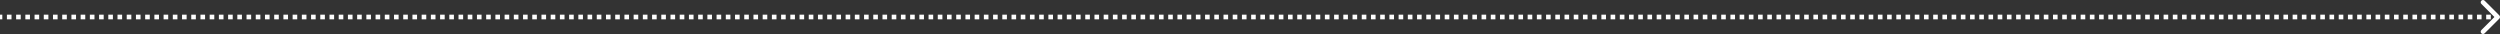 <?xml version="1.0" encoding="UTF-8"?> <svg xmlns="http://www.w3.org/2000/svg" viewBox="0 0 1083 14.728" fill="none"><rect x="0" y="0" width="1083" height="14.728" fill="#333333" stroke="none"/><path d="M1082.707 8.071C1083.098 7.681 1083.098 7.047 1082.707 6.657L1076.342 0.293C1075.953 -0.098 1075.32 -0.098 1074.93 0.293C1074.537 0.683 1074.537 1.317 1074.93 1.707L1080.585 7.364L1074.93 13.021C1074.537 13.411 1074.537 14.045 1074.93 14.435C1075.32 14.826 1075.953 14.826 1076.342 14.435L1082.707 8.071ZM0 8.364H0.998V6.364H0V8.364ZM2.994 8.364H4.991V6.364H2.994V8.364ZM6.987 8.364H8.983V6.364H6.987V8.364ZM10.98 8.364H12.976V6.364H10.98V8.364ZM14.972 8.364H16.969V6.364H14.972V8.364ZM18.965 8.364H20.961V6.364H18.965V8.364ZM22.958 8.364H24.954V6.364H22.958V8.364ZM26.95 8.364H28.947V6.364H26.95V8.364ZM30.943 8.364H32.939V6.364H30.943V8.364ZM34.935 8.364H36.932V6.364H34.935V8.364ZM38.928 8.364H40.924V6.364H38.928V8.364ZM42.921 8.364H44.917V6.364H42.921V8.364ZM46.913 8.364H48.91V6.364H46.913V8.364ZM50.906 8.364H52.902V6.364H50.906V8.364ZM54.898 8.364H56.895V6.364H54.898V8.364ZM58.891 8.364H60.888V6.364H58.891V8.364ZM62.884 8.364H64.88V6.364H62.884V8.364ZM66.876 8.364H68.873V6.364H66.876V8.364ZM70.869 8.364H72.865V6.364H70.869V8.364ZM74.862 8.364H76.858V6.364H74.862V8.364ZM78.854 8.364H80.85V6.364H78.854V8.364ZM82.847 8.364H84.843V6.364H82.847V8.364ZM86.84 8.364H88.836V6.364H86.84V8.364ZM90.832 8.364H92.829V6.364H90.832V8.364ZM94.825 8.364H96.821V6.364H94.825V8.364ZM98.817 8.364H100.814V6.364H98.817V8.364ZM102.81 8.364H104.806V6.364H102.81V8.364ZM106.802 8.364H108.799V6.364H106.802V8.364ZM110.795 8.364H112.791V6.364H110.795V8.364ZM114.788 8.364H116.784V6.364H114.788V8.364ZM118.781 8.364H120.777V6.364H118.781V8.364ZM122.773 8.364H124.769V6.364H122.773V8.364ZM126.766 8.364H128.762V6.364H126.766V8.364ZM130.758 8.364H132.755V6.364H130.758V8.364ZM134.751 8.364H136.747V6.364H134.751V8.364ZM138.744 8.364H140.74V6.364H138.744V8.364ZM142.736 8.364H144.732V6.364H142.736V8.364ZM146.729 8.364H148.725V6.364H146.729V8.364ZM150.721 8.364H152.718V6.364H150.721V8.364ZM154.714 8.364H156.71V6.364H154.714V8.364ZM158.707 8.364H160.703V6.364H158.707V8.364ZM162.699 8.364H164.696V6.364H162.699V8.364ZM166.692 8.364H168.688V6.364H166.692V8.364ZM170.685 8.364H172.681V6.364H170.685V8.364ZM174.677 8.364H176.673V6.364H174.677V8.364ZM178.669 8.364H180.666V6.364H178.669V8.364ZM182.662 8.364H184.659V6.364H182.662V8.364ZM186.655 8.364H188.651V6.364H186.655V8.364ZM190.648 8.364H192.644V6.364H190.648V8.364ZM194.64 8.364H196.637V6.364H194.64V8.364ZM198.633 8.364H200.629V6.364H198.633V8.364ZM202.625 8.364H204.621V6.364H202.625V8.364ZM206.618 8.364H208.614V6.364H206.618V8.364ZM210.611 8.364H212.607V6.364H210.611V8.364ZM214.603 8.364H216.6V6.364H214.603V8.364ZM218.596 8.364H220.592V6.364H218.596V8.364ZM222.588 8.364H224.585V6.364H222.588V8.364ZM226.581 8.364H228.577V6.364H226.581V8.364ZM230.573 8.364H232.57V6.364H230.573V8.364ZM234.566 8.364H236.562V6.364H234.566V8.364ZM238.559 8.364H240.555V6.364H238.559V8.364ZM242.552 8.364H244.548V6.364H242.552V8.364ZM246.544 8.364H248.54V6.364H246.544V8.364ZM250.537 8.364H252.532V6.364H250.537V8.364ZM254.53 8.364H256.525V6.364H254.53V8.364ZM258.522 8.364H260.517V6.364H258.522V8.364ZM262.515 8.364H264.51V6.364H262.515V8.364ZM266.507 8.364H268.502V6.364H266.507V8.364ZM270.5 8.364H272.495V6.364H270.5V8.364ZM274.493 8.364H276.488V6.364H274.493V8.364ZM278.485 8.364H280.483V6.364H278.485V8.364ZM282.478 8.364H284.475V6.364H282.478V8.364ZM286.47 8.364H288.467V6.364H286.47V8.364ZM290.462 8.364H292.46V6.364H290.462V8.364ZM294.455 8.364H296.452V6.364H294.455V8.364ZM298.447 8.364H300.445V6.364H298.447V8.364ZM302.44 8.364H304.438V6.364H302.44V8.364ZM306.433 8.364H308.43V6.364H306.433V8.364ZM310.425 8.364H312.423V6.364H310.425V8.364ZM314.418 8.364H316.415V6.364H314.418V8.364ZM318.41 8.364H320.408V6.364H318.41V8.364ZM322.402 8.364H324.4V6.364H322.402V8.364ZM326.397 8.364H328.392V6.364H326.397V8.364ZM330.39 8.364H332.385V6.364H330.39V8.364ZM334.382 8.364H336.377V6.364H334.382V8.364ZM338.375 8.364H340.37V6.364H338.375V8.364ZM342.368 8.364H344.363V6.364H342.368V8.364ZM346.36 8.364H348.355V6.364H346.36V8.364ZM350.353 8.364H352.348V6.364H350.353V8.364ZM354.345 8.364H356.34V6.364H354.345V8.364ZM358.337 8.364H360.332V6.364H358.337V8.364ZM362.33 8.364H364.325V6.364H362.33V8.364ZM366.322 8.364H368.32V6.364H366.322V8.364ZM370.315 8.364H372.312V6.364H370.315V8.364ZM374.308 8.364H376.305V6.364H374.308V8.364ZM378.3 8.364H380.298V6.364H378.3V8.364ZM382.293 8.364H384.29V6.364H382.293V8.364ZM386.285 8.364H388.283V6.364H386.285V8.364ZM390.277 8.364H392.275V6.364H390.277V8.364ZM394.27 8.364H396.267V6.364H394.27V8.364ZM398.262 8.364H400.26V6.364H398.262V8.364ZM402.255 8.364H404.252V6.364H402.255V8.364ZM406.248 8.364H408.245V6.364H406.248V8.364ZM410.243 8.364H412.238V6.364H410.243V8.364ZM414.235 8.364H416.23V6.364H414.235V8.364ZM418.228 8.364H420.223V6.364H418.228V8.364ZM422.22 8.364H424.215V6.364H422.22V8.364ZM426.212 8.364H428.207V6.364H426.212V8.364ZM430.205 8.364H432.2V6.364H430.205V8.364ZM434.197 8.364H436.192V6.364H434.197V8.364ZM438.19 8.364H440.185V6.364H438.19V8.364ZM442.183 8.364H444.178V6.364H442.183V8.364ZM446.175 8.364H448.17V6.364H446.175V8.364ZM450.168 8.364H452.163V6.364H450.168V8.364ZM454.16 8.364H456.158V6.364H454.16V8.364ZM458.152 8.364H460.15V6.364H458.152V8.364ZM462.145 8.364H464.142V6.364H462.145V8.364ZM466.137 8.364H468.135V6.364H466.137V8.364ZM470.13 8.364H472.127V6.364H470.13V8.364ZM474.123 8.364H476.12V6.364H474.123V8.364ZM478.115 8.364H480.113V6.364H478.115V8.364ZM482.108 8.364H484.105V6.364H482.108V8.364ZM486.1 8.364H488.098V6.364H486.1V8.364ZM490.092 8.364H492.09V6.364H490.092V8.364ZM494.085 8.364H496.082V6.364H494.085V8.364ZM498.08 8.364H500.075V6.364H498.08V8.364ZM502.072 8.364H504.067V6.364H502.072V8.364ZM506.065 8.364H508.06V6.364H506.065V8.364ZM510.058 8.364H512.053V6.364H510.058V8.364ZM514.05 8.364H516.045V6.364H514.05V8.364ZM518.043 8.364H520.038V6.364H518.043V8.364ZM522.035 8.364H524.03V6.364H522.035V8.364ZM526.028 8.364H528.023V6.364H526.028V8.364ZM530.02 8.364H532.018V6.364H530.02V8.364ZM534.013 8.364H536.01V6.364H534.013V8.364ZM538.005 8.364H540.003V6.364H538.005V8.364ZM541.997 8.364H543.995V6.364H541.997V8.364ZM545.99 8.364H547.987V6.364H545.99V8.364ZM549.982 8.364H551.98V6.364H549.982V8.364ZM553.975 8.364H555.972V6.364H553.975V8.364ZM557.97 8.364H559.965V6.364H557.97V8.364ZM561.962 8.364H563.957V6.364H561.962V8.364ZM565.955 8.364H567.95V6.364H565.955V8.364ZM569.947 8.364H571.942V6.364H569.947V8.364ZM573.94 8.364H575.935V6.364H573.94V8.364ZM577.933 8.364H579.928V6.364H577.933V8.364ZM581.925 8.364H583.92V6.364H581.925V8.364ZM585.918 8.364H587.915V6.364H585.918V8.364ZM589.91 8.364H591.908V6.364H589.91V8.364ZM593.903 8.364H595.9V6.364H593.903V8.364ZM597.895 8.364H599.893V6.364H597.895V8.364ZM601.888 8.364H603.885V6.364H601.888V8.364ZM605.88 8.364H607.878V6.364H605.88V8.364ZM609.872 8.364H611.87V6.364H609.872V8.364ZM613.865 8.364H615.862V6.364H613.865V8.364ZM617.86 8.364H619.855V6.364H617.86V8.364ZM621.852 8.364H623.847V6.364H621.852V8.364ZM625.845 8.364H627.84V6.364H625.845V8.364ZM629.837 8.364H631.832V6.364H629.837V8.364ZM633.83 8.364H635.825V6.364H633.83V8.364ZM637.822 8.364H639.817V6.364H637.822V8.364ZM641.815 8.364H643.812V6.364H641.815V8.364ZM645.808 8.364H647.805V6.364H645.808V8.364ZM649.8 8.364H651.798V6.364H649.8V8.364ZM653.793 8.364H655.79V6.364H653.793V8.364ZM657.785 8.364H659.783V6.364H657.785V8.364ZM661.778 8.364H663.775V6.364H661.778V8.364ZM665.77 8.364H667.768V6.364H665.77V8.364ZM669.763 8.364H671.76V6.364H669.763V8.364ZM673.758 8.364H675.753V6.364H673.758V8.364ZM677.75 8.364H679.745V6.364H677.75V8.364ZM681.742 8.364H683.737V6.364H681.742V8.364ZM685.735 8.364H687.73V6.364H685.735V8.364ZM689.727 8.364H691.722V6.364H689.727V8.364ZM693.72 8.364H695.715V6.364H693.72V8.364ZM697.712 8.364H699.707V6.364H697.712V8.364ZM701.705 8.364H703.702V6.364H701.705V8.364ZM705.697 8.364H707.695V6.364H705.697V8.364ZM709.69 8.364H711.688V6.364H709.69V8.364ZM713.683 8.364H715.68V6.364H713.683V8.364ZM717.675 8.364H719.673V6.364H717.675V8.364ZM721.668 8.364H723.665V6.364H721.668V8.364ZM725.66 8.364H727.658V6.364H725.66V8.364ZM729.655 8.364H731.65V6.364H729.655V8.364ZM733.648 8.364H735.643V6.364H733.648V8.364ZM737.64 8.364H739.635V6.364H737.64V8.364ZM741.633 8.364H743.628V6.364H741.633V8.364ZM745.625 8.364H747.62V6.364H745.625V8.364ZM749.617 8.364H751.612V6.364H749.617V8.364ZM753.61 8.364H755.605V6.364H753.61V8.364ZM757.602 8.364H759.6V6.364H757.602V8.364ZM761.595 8.364H763.592V6.364H761.595V8.364ZM765.587 8.364H767.585V6.364H765.587V8.364ZM769.58 8.364H771.577V6.364H769.58V8.364ZM773.572 8.364H775.57V6.364H773.572V8.364ZM777.565 8.364H779.562V6.364H777.565V8.364ZM781.558 8.364H783.555V6.364H781.558V8.364ZM785.553 8.364H787.548V6.364H785.553V8.364ZM789.545 8.364H791.54V6.364H789.545V8.364ZM793.538 8.364H795.533V6.364H793.538V8.364ZM797.53 8.364H799.525V6.364H797.53V8.364ZM801.523 8.364H803.518V6.364H801.523V8.364ZM805.515 8.364H807.51V6.364H805.515V8.364ZM809.508 8.364H811.503V6.364H809.508V8.364ZM813.5 8.364H815.497V6.364H813.5V8.364ZM817.492 8.364H819.49V6.364H817.492V8.364ZM821.485 8.364H823.482V6.364H821.485V8.364ZM825.477 8.364H827.475V6.364H825.477V8.364ZM829.47 8.364H831.467V6.364H829.47V8.364ZM833.462 8.364H835.46V6.364H833.462V8.364ZM837.455 8.364H839.452V6.364H837.455V8.364ZM841.447 8.364H843.445V6.364H841.447V8.364ZM845.442 8.364H847.438V6.364H845.442V8.364ZM849.435 8.364H851.43V6.364H849.435V8.364ZM853.428 8.364H855.423V6.364H853.428V8.364ZM857.42 8.364H859.415V6.364H857.42V8.364ZM861.413 8.364H863.408V6.364H861.413V8.364ZM865.405 8.364H867.4V6.364H865.405V8.364ZM869.398 8.364H871.395V6.364H869.398V8.364ZM873.39 8.364H875.388V6.364H873.39V8.364ZM877.383 8.364H879.38V6.364H877.383V8.364ZM881.375 8.364H883.372V6.364H881.375V8.364ZM885.367 8.364H887.365V6.364H885.367V8.364ZM889.36 8.364H891.357V6.364H889.36V8.364ZM893.352 8.364H895.35V6.364H893.352V8.364ZM897.345 8.364H899.342V6.364H897.345V8.364ZM901.34 8.364H903.335V6.364H901.34V8.364ZM905.332 8.364H907.327V6.364H905.332V8.364ZM909.325 8.364H911.32V6.364H909.325V8.364ZM913.317 8.364H915.312V6.364H913.317V8.364ZM917.31 8.364H919.305V6.364H917.31V8.364ZM921.303 8.364H923.298V6.364H921.303V8.364ZM925.295 8.364H927.293V6.364H925.295V8.364ZM929.288 8.364H931.285V6.364H929.288V8.364ZM933.28 8.364H935.278V6.364H933.28V8.364ZM937.273 8.364H939.27V6.364H937.273V8.364ZM941.265 8.364H943.263V6.364H941.265V8.364ZM945.258 8.364H947.255V6.364H945.258V8.364ZM949.25 8.364H951.247V6.364H949.25V8.364ZM953.242 8.364H955.24V6.364H953.242V8.364ZM957.237 8.364H959.232V6.364H957.237V8.364ZM961.23 8.364H963.225V6.364H961.23V8.364ZM965.222 8.364H967.217V6.364H965.222V8.364ZM969.215 8.364H971.21V6.364H969.215V8.364ZM973.207 8.364H975.202V6.364H973.207V8.364ZM977.2 8.364H979.195V6.364H977.2V8.364ZM981.192 8.364H983.19V6.364H981.192V8.364ZM985.185 8.364H987.183V6.364H985.185V8.364ZM989.178 8.364H991.175V6.364H989.178V8.364ZM993.17 8.364H995.168V6.364H993.17V8.364ZM997.163 8.364H999.16V6.364H997.163V8.364ZM1001.155 8.364H1003.153V6.364H1001.155V8.364ZM1005.148 8.364H1007.145V6.364H1005.148V8.364ZM1009.14 8.364H1011.138V6.364H1009.14V8.364ZM1013.135 8.364H1015.13V6.364H1013.135V8.364ZM1017.128 8.364H1019.122V6.364H1017.128V8.364ZM1021.12 8.364H1023.115V6.364H1021.12V8.364ZM1025.112 8.364H1027.108V6.364H1025.112V8.364ZM1029.105 8.364H1031.1V6.364H1029.105V8.364ZM1033.098 8.364H1035.092V6.364H1033.098V8.364ZM1037.09 8.364H1039.085V6.364H1037.09V8.364ZM1041.082 8.364H1043.08V6.364H1041.082V8.364ZM1045.075 8.364H1047.072V6.364H1045.075V8.364ZM1049.068 8.364H1051.065V6.364H1049.068V8.364ZM1053.06 8.364H1055.057V6.364H1053.06V8.364ZM1057.053 8.364H1059.05V6.364H1057.053V8.364ZM1061.045 8.364H1063.043V6.364H1061.045V8.364ZM1065.037 8.364H1067.035V6.364H1065.037V8.364ZM1069.03 8.364H1071.027V6.364H1069.03V8.364ZM1073.025 8.364H1075.02V6.364H1073.025V8.364ZM1077.017 8.364H1079.013V6.364H1077.017V8.364ZM1081.01 8.364H1082V6.364H1081.01V8.364ZM1082.707 8.071C1083.098 7.681 1083.098 7.047 1082.707 6.657L1076.342 0.293C1075.953 -0.098 1075.32 -0.098 1074.93 0.293C1074.537 0.683 1074.537 1.317 1074.93 1.707L1080.585 7.364L1074.93 13.021C1074.537 13.411 1074.537 14.045 1074.93 14.435C1075.32 14.826 1075.953 14.826 1076.342 14.435L1082.707 8.071ZM0 8.364H0.998V6.364H0V8.364ZM2.994 8.364H4.991V6.364H2.994V8.364ZM6.987 8.364H8.983V6.364H6.987V8.364ZM10.98 8.364H12.976V6.364H10.98V8.364ZM14.972 8.364H16.969V6.364H14.972V8.364ZM18.965 8.364H20.961V6.364H18.965V8.364ZM22.958 8.364H24.954V6.364H22.958V8.364ZM26.95 8.364H28.947V6.364H26.95V8.364ZM30.943 8.364H32.939V6.364H30.943V8.364ZM34.935 8.364H36.932V6.364H34.935V8.364ZM38.928 8.364H40.924V6.364H38.928V8.364ZM42.921 8.364H44.917V6.364H42.921V8.364ZM46.913 8.364H48.91V6.364H46.913V8.364ZM50.906 8.364H52.902V6.364H50.906V8.364ZM54.898 8.364H56.895V6.364H54.898V8.364ZM58.891 8.364H60.888V6.364H58.891V8.364ZM62.884 8.364H64.88V6.364H62.884V8.364ZM66.876 8.364H68.873V6.364H66.876V8.364ZM70.869 8.364H72.865V6.364H70.869V8.364ZM74.862 8.364H76.858V6.364H74.862V8.364ZM78.854 8.364H80.85V6.364H78.854V8.364ZM82.847 8.364H84.843V6.364H82.847V8.364ZM86.84 8.364H88.836V6.364H86.84V8.364ZM90.832 8.364H92.829V6.364H90.832V8.364ZM94.825 8.364H96.821V6.364H94.825V8.364ZM98.817 8.364H100.814V6.364H98.817V8.364ZM102.81 8.364H104.806V6.364H102.81V8.364ZM106.802 8.364H108.799V6.364H106.802V8.364ZM110.795 8.364H112.791V6.364H110.795V8.364ZM114.788 8.364H116.784V6.364H114.788V8.364ZM118.781 8.364H120.777V6.364H118.781V8.364ZM122.773 8.364H124.769V6.364H122.773V8.364ZM126.766 8.364H128.762V6.364H126.766V8.364ZM130.758 8.364H132.755V6.364H130.758V8.364ZM134.751 8.364H136.747V6.364H134.751V8.364ZM138.744 8.364H140.74V6.364H138.744V8.364ZM142.736 8.364H144.732V6.364H142.736V8.364ZM146.729 8.364H148.725V6.364H146.729V8.364ZM150.721 8.364H152.718V6.364H150.721V8.364ZM154.714 8.364H156.71V6.364H154.714V8.364ZM158.707 8.364H160.703V6.364H158.707V8.364ZM162.699 8.364H164.696V6.364H162.699V8.364ZM166.692 8.364H168.688V6.364H166.692V8.364ZM170.685 8.364H172.681V6.364H170.685V8.364ZM174.677 8.364H176.673V6.364H174.677V8.364ZM178.669 8.364H180.666V6.364H178.669V8.364ZM182.662 8.364H184.659V6.364H182.662V8.364ZM186.655 8.364H188.651V6.364H186.655V8.364ZM190.648 8.364H192.644V6.364H190.648V8.364ZM194.64 8.364H196.637V6.364H194.64V8.364ZM198.633 8.364H200.629V6.364H198.633V8.364ZM202.625 8.364H204.621V6.364H202.625V8.364ZM206.618 8.364H208.614V6.364H206.618V8.364ZM210.611 8.364H212.607V6.364H210.611V8.364ZM214.603 8.364H216.6V6.364H214.603V8.364ZM218.596 8.364H220.592V6.364H218.596V8.364ZM222.588 8.364H224.585V6.364H222.588V8.364ZM226.581 8.364H228.577V6.364H226.581V8.364ZM230.573 8.364H232.57V6.364H230.573V8.364ZM234.566 8.364H236.562V6.364H234.566V8.364ZM238.559 8.364H240.555V6.364H238.559V8.364ZM242.552 8.364H244.548V6.364H242.552V8.364ZM246.544 8.364H248.54V6.364H246.544V8.364ZM250.537 8.364H252.532V6.364H250.537V8.364ZM254.53 8.364H256.525V6.364H254.53V8.364ZM258.522 8.364H260.517V6.364H258.522V8.364ZM262.515 8.364H264.51V6.364H262.515V8.364ZM266.507 8.364H268.502V6.364H266.507V8.364ZM270.5 8.364H272.495V6.364H270.5V8.364ZM274.493 8.364H276.488V6.364H274.493V8.364ZM278.485 8.364H280.483V6.364H278.485V8.364ZM282.478 8.364H284.475V6.364H282.478V8.364ZM286.47 8.364H288.467V6.364H286.47V8.364ZM290.462 8.364H292.46V6.364H290.462V8.364ZM294.455 8.364H296.452V6.364H294.455V8.364ZM298.447 8.364H300.445V6.364H298.447V8.364ZM302.44 8.364H304.438V6.364H302.44V8.364ZM306.433 8.364H308.43V6.364H306.433V8.364ZM310.425 8.364H312.423V6.364H310.425V8.364ZM314.418 8.364H316.415V6.364H314.418V8.364ZM318.41 8.364H320.408V6.364H318.41V8.364ZM322.402 8.364H324.4V6.364H322.402V8.364ZM326.397 8.364H328.392V6.364H326.397V8.364ZM330.39 8.364H332.385V6.364H330.39V8.364ZM334.382 8.364H336.377V6.364H334.382V8.364ZM338.375 8.364H340.37V6.364H338.375V8.364ZM342.368 8.364H344.363V6.364H342.368V8.364ZM346.36 8.364H348.355V6.364H346.36V8.364ZM350.353 8.364H352.348V6.364H350.353V8.364ZM354.345 8.364H356.34V6.364H354.345V8.364ZM358.337 8.364H360.332V6.364H358.337V8.364ZM362.33 8.364H364.325V6.364H362.33V8.364ZM366.322 8.364H368.32V6.364H366.322V8.364ZM370.315 8.364H372.312V6.364H370.315V8.364ZM374.308 8.364H376.305V6.364H374.308V8.364ZM378.3 8.364H380.298V6.364H378.3V8.364ZM382.293 8.364H384.29V6.364H382.293V8.364ZM386.285 8.364H388.283V6.364H386.285V8.364ZM390.277 8.364H392.275V6.364H390.277V8.364ZM394.27 8.364H396.267V6.364H394.27V8.364ZM398.262 8.364H400.26V6.364H398.262V8.364ZM402.255 8.364H404.252V6.364H402.255V8.364ZM406.248 8.364H408.245V6.364H406.248V8.364ZM410.243 8.364H412.238V6.364H410.243V8.364ZM414.235 8.364H416.23V6.364H414.235V8.364ZM418.228 8.364H420.223V6.364H418.228V8.364ZM422.22 8.364H424.215V6.364H422.22V8.364ZM426.212 8.364H428.207V6.364H426.212V8.364ZM430.205 8.364H432.2V6.364H430.205V8.364ZM434.197 8.364H436.192V6.364H434.197V8.364ZM438.19 8.364H440.185V6.364H438.19V8.364ZM442.183 8.364H444.178V6.364H442.183V8.364ZM446.175 8.364H448.17V6.364H446.175V8.364ZM450.168 8.364H452.163V6.364H450.168V8.364ZM454.16 8.364H456.158V6.364H454.16V8.364ZM458.152 8.364H460.15V6.364H458.152V8.364ZM462.145 8.364H464.142V6.364H462.145V8.364ZM466.137 8.364H468.135V6.364H466.137V8.364ZM470.13 8.364H472.127V6.364H470.13V8.364ZM474.123 8.364H476.12V6.364H474.123V8.364ZM478.115 8.364H480.113V6.364H478.115V8.364ZM482.108 8.364H484.105V6.364H482.108V8.364ZM486.1 8.364H488.098V6.364H486.1V8.364ZM490.092 8.364H492.09V6.364H490.092V8.364ZM494.085 8.364H496.082V6.364H494.085V8.364ZM498.08 8.364H500.075V6.364H498.08V8.364ZM502.072 8.364H504.067V6.364H502.072V8.364ZM506.065 8.364H508.06V6.364H506.065V8.364ZM510.058 8.364H512.053V6.364H510.058V8.364ZM514.05 8.364H516.045V6.364H514.05V8.364ZM518.043 8.364H520.038V6.364H518.043V8.364ZM522.035 8.364H524.03V6.364H522.035V8.364ZM526.028 8.364H528.023V6.364H526.028V8.364ZM530.02 8.364H532.018V6.364H530.02V8.364ZM534.013 8.364H536.01V6.364H534.013V8.364ZM538.005 8.364H540.003V6.364H538.005V8.364ZM541.997 8.364H543.995V6.364H541.997V8.364ZM545.99 8.364H547.987V6.364H545.99V8.364ZM549.982 8.364H551.98V6.364H549.982V8.364ZM553.975 8.364H555.972V6.364H553.975V8.364ZM557.97 8.364H559.965V6.364H557.97V8.364ZM561.962 8.364H563.957V6.364H561.962V8.364ZM565.955 8.364H567.95V6.364H565.955V8.364ZM569.947 8.364H571.942V6.364H569.947V8.364ZM573.94 8.364H575.935V6.364H573.94V8.364ZM577.933 8.364H579.928V6.364H577.933V8.364ZM581.925 8.364H583.92V6.364H581.925V8.364ZM585.918 8.364H587.915V6.364H585.918V8.364ZM589.91 8.364H591.908V6.364H589.91V8.364ZM593.903 8.364H595.9V6.364H593.903V8.364ZM597.895 8.364H599.893V6.364H597.895V8.364ZM601.888 8.364H603.885V6.364H601.888V8.364ZM605.88 8.364H607.878V6.364H605.88V8.364ZM609.872 8.364H611.87V6.364H609.872V8.364ZM613.865 8.364H615.862V6.364H613.865V8.364ZM617.86 8.364H619.855V6.364H617.86V8.364ZM621.852 8.364H623.847V6.364H621.852V8.364ZM625.845 8.364H627.84V6.364H625.845V8.364ZM629.837 8.364H631.832V6.364H629.837V8.364ZM633.83 8.364H635.825V6.364H633.83V8.364ZM637.822 8.364H639.817V6.364H637.822V8.364ZM641.815 8.364H643.812V6.364H641.815V8.364ZM645.808 8.364H647.805V6.364H645.808V8.364ZM649.8 8.364H651.798V6.364H649.8V8.364ZM653.793 8.364H655.79V6.364H653.793V8.364ZM657.785 8.364H659.783V6.364H657.785V8.364ZM661.778 8.364H663.775V6.364H661.778V8.364ZM665.77 8.364H667.768V6.364H665.77V8.364ZM669.763 8.364H671.76V6.364H669.763V8.364ZM673.758 8.364H675.753V6.364H673.758V8.364ZM677.75 8.364H679.745V6.364H677.75V8.364ZM681.742 8.364H683.737V6.364H681.742V8.364ZM685.735 8.364H687.73V6.364H685.735V8.364ZM689.727 8.364H691.722V6.364H689.727V8.364ZM693.72 8.364H695.715V6.364H693.72V8.364ZM697.712 8.364H699.707V6.364H697.712V8.364ZM701.705 8.364H703.702V6.364H701.705V8.364ZM705.697 8.364H707.695V6.364H705.697V8.364ZM709.69 8.364H711.688V6.364H709.69V8.364ZM713.683 8.364H715.68V6.364H713.683V8.364ZM717.675 8.364H719.673V6.364H717.675V8.364ZM721.668 8.364H723.665V6.364H721.668V8.364ZM725.66 8.364H727.658V6.364H725.66V8.364ZM729.655 8.364H731.65V6.364H729.655V8.364ZM733.648 8.364H735.643V6.364H733.648V8.364ZM737.64 8.364H739.635V6.364H737.64V8.364ZM741.633 8.364H743.628V6.364H741.633V8.364ZM745.625 8.364H747.62V6.364H745.625V8.364ZM749.617 8.364H751.612V6.364H749.617V8.364ZM753.61 8.364H755.605V6.364H753.61V8.364ZM757.602 8.364H759.6V6.364H757.602V8.364ZM761.595 8.364H763.592V6.364H761.595V8.364ZM765.587 8.364H767.585V6.364H765.587V8.364ZM769.58 8.364H771.577V6.364H769.58V8.364ZM773.572 8.364H775.57V6.364H773.572V8.364ZM777.565 8.364H779.562V6.364H777.565V8.364ZM781.558 8.364H783.555V6.364H781.558V8.364ZM785.553 8.364H787.548V6.364H785.553V8.364ZM789.545 8.364H791.54V6.364H789.545V8.364ZM793.538 8.364H795.533V6.364H793.538V8.364ZM797.53 8.364H799.525V6.364H797.53V8.364ZM801.523 8.364H803.518V6.364H801.523V8.364ZM805.515 8.364H807.51V6.364H805.515V8.364ZM809.508 8.364H811.503V6.364H809.508V8.364ZM813.5 8.364H815.497V6.364H813.5V8.364ZM817.492 8.364H819.49V6.364H817.492V8.364ZM821.485 8.364H823.482V6.364H821.485V8.364ZM825.477 8.364H827.475V6.364H825.477V8.364ZM829.47 8.364H831.467V6.364H829.47V8.364ZM833.462 8.364H835.46V6.364H833.462V8.364ZM837.455 8.364H839.452V6.364H837.455V8.364ZM841.447 8.364H843.445V6.364H841.447V8.364ZM845.442 8.364H847.438V6.364H845.442V8.364ZM849.435 8.364H851.43V6.364H849.435V8.364ZM853.428 8.364H855.423V6.364H853.428V8.364ZM857.42 8.364H859.415V6.364H857.42V8.364ZM861.413 8.364H863.408V6.364H861.413V8.364ZM865.405 8.364H867.4V6.364H865.405V8.364ZM869.398 8.364H871.395V6.364H869.398V8.364ZM873.39 8.364H875.388V6.364H873.39V8.364ZM877.383 8.364H879.38V6.364H877.383V8.364ZM881.375 8.364H883.372V6.364H881.375V8.364ZM885.367 8.364H887.365V6.364H885.367V8.364ZM889.36 8.364H891.357V6.364H889.36V8.364ZM893.352 8.364H895.35V6.364H893.352V8.364ZM897.345 8.364H899.342V6.364H897.345V8.364ZM901.34 8.364H903.335V6.364H901.34V8.364ZM905.332 8.364H907.327V6.364H905.332V8.364ZM909.325 8.364H911.32V6.364H909.325V8.364ZM913.317 8.364H915.312V6.364H913.317V8.364ZM917.31 8.364H919.305V6.364H917.31V8.364ZM921.303 8.364H923.298V6.364H921.303V8.364ZM925.295 8.364H927.293V6.364H925.295V8.364ZM929.288 8.364H931.285V6.364H929.288V8.364ZM933.28 8.364H935.278V6.364H933.28V8.364ZM937.273 8.364H939.27V6.364H937.273V8.364ZM941.265 8.364H943.263V6.364H941.265V8.364ZM945.258 8.364H947.255V6.364H945.258V8.364ZM949.25 8.364H951.247V6.364H949.25V8.364ZM953.242 8.364H955.24V6.364H953.242V8.364ZM957.237 8.364H959.232V6.364H957.237V8.364ZM961.23 8.364H963.225V6.364H961.23V8.364ZM965.222 8.364H967.217V6.364H965.222V8.364ZM969.215 8.364H971.21V6.364H969.215V8.364ZM973.207 8.364H975.202V6.364H973.207V8.364ZM977.2 8.364H979.195V6.364H977.2V8.364ZM981.192 8.364H983.19V6.364H981.192V8.364ZM985.185 8.364H987.183V6.364H985.185V8.364ZM989.178 8.364H991.175V6.364H989.178V8.364ZM993.17 8.364H995.168V6.364H993.17V8.364ZM997.163 8.364H999.16V6.364H997.163V8.364ZM1001.155 8.364H1003.153V6.364H1001.155V8.364ZM1005.148 8.364H1007.145V6.364H1005.148V8.364ZM1009.14 8.364H1011.138V6.364H1009.14V8.364ZM1013.135 8.364H1015.13V6.364H1013.135V8.364ZM1017.128 8.364H1019.122V6.364H1017.128V8.364ZM1021.12 8.364H1023.115V6.364H1021.12V8.364ZM1025.112 8.364H1027.108V6.364H1025.112V8.364ZM1029.105 8.364H1031.1V6.364H1029.105V8.364ZM1033.098 8.364H1035.092V6.364H1033.098V8.364ZM1037.09 8.364H1039.085V6.364H1037.09V8.364ZM1041.082 8.364H1043.08V6.364H1041.082V8.364ZM1045.075 8.364H1047.072V6.364H1045.075V8.364ZM1049.068 8.364H1051.065V6.364H1049.068V8.364ZM1053.06 8.364H1055.057V6.364H1053.06V8.364ZM1057.053 8.364H1059.05V6.364H1057.053V8.364ZM1061.045 8.364H1063.043V6.364H1061.045V8.364ZM1065.037 8.364H1067.035V6.364H1065.037V8.364ZM1069.03 8.364H1071.027V6.364H1069.03V8.364ZM1073.025 8.364H1075.02V6.364H1073.025V8.364ZM1077.017 8.364H1079.013V6.364H1077.017V8.364ZM1081.01 8.364H1082V6.364H1081.01V8.364Z" fill="white"></path></svg> 